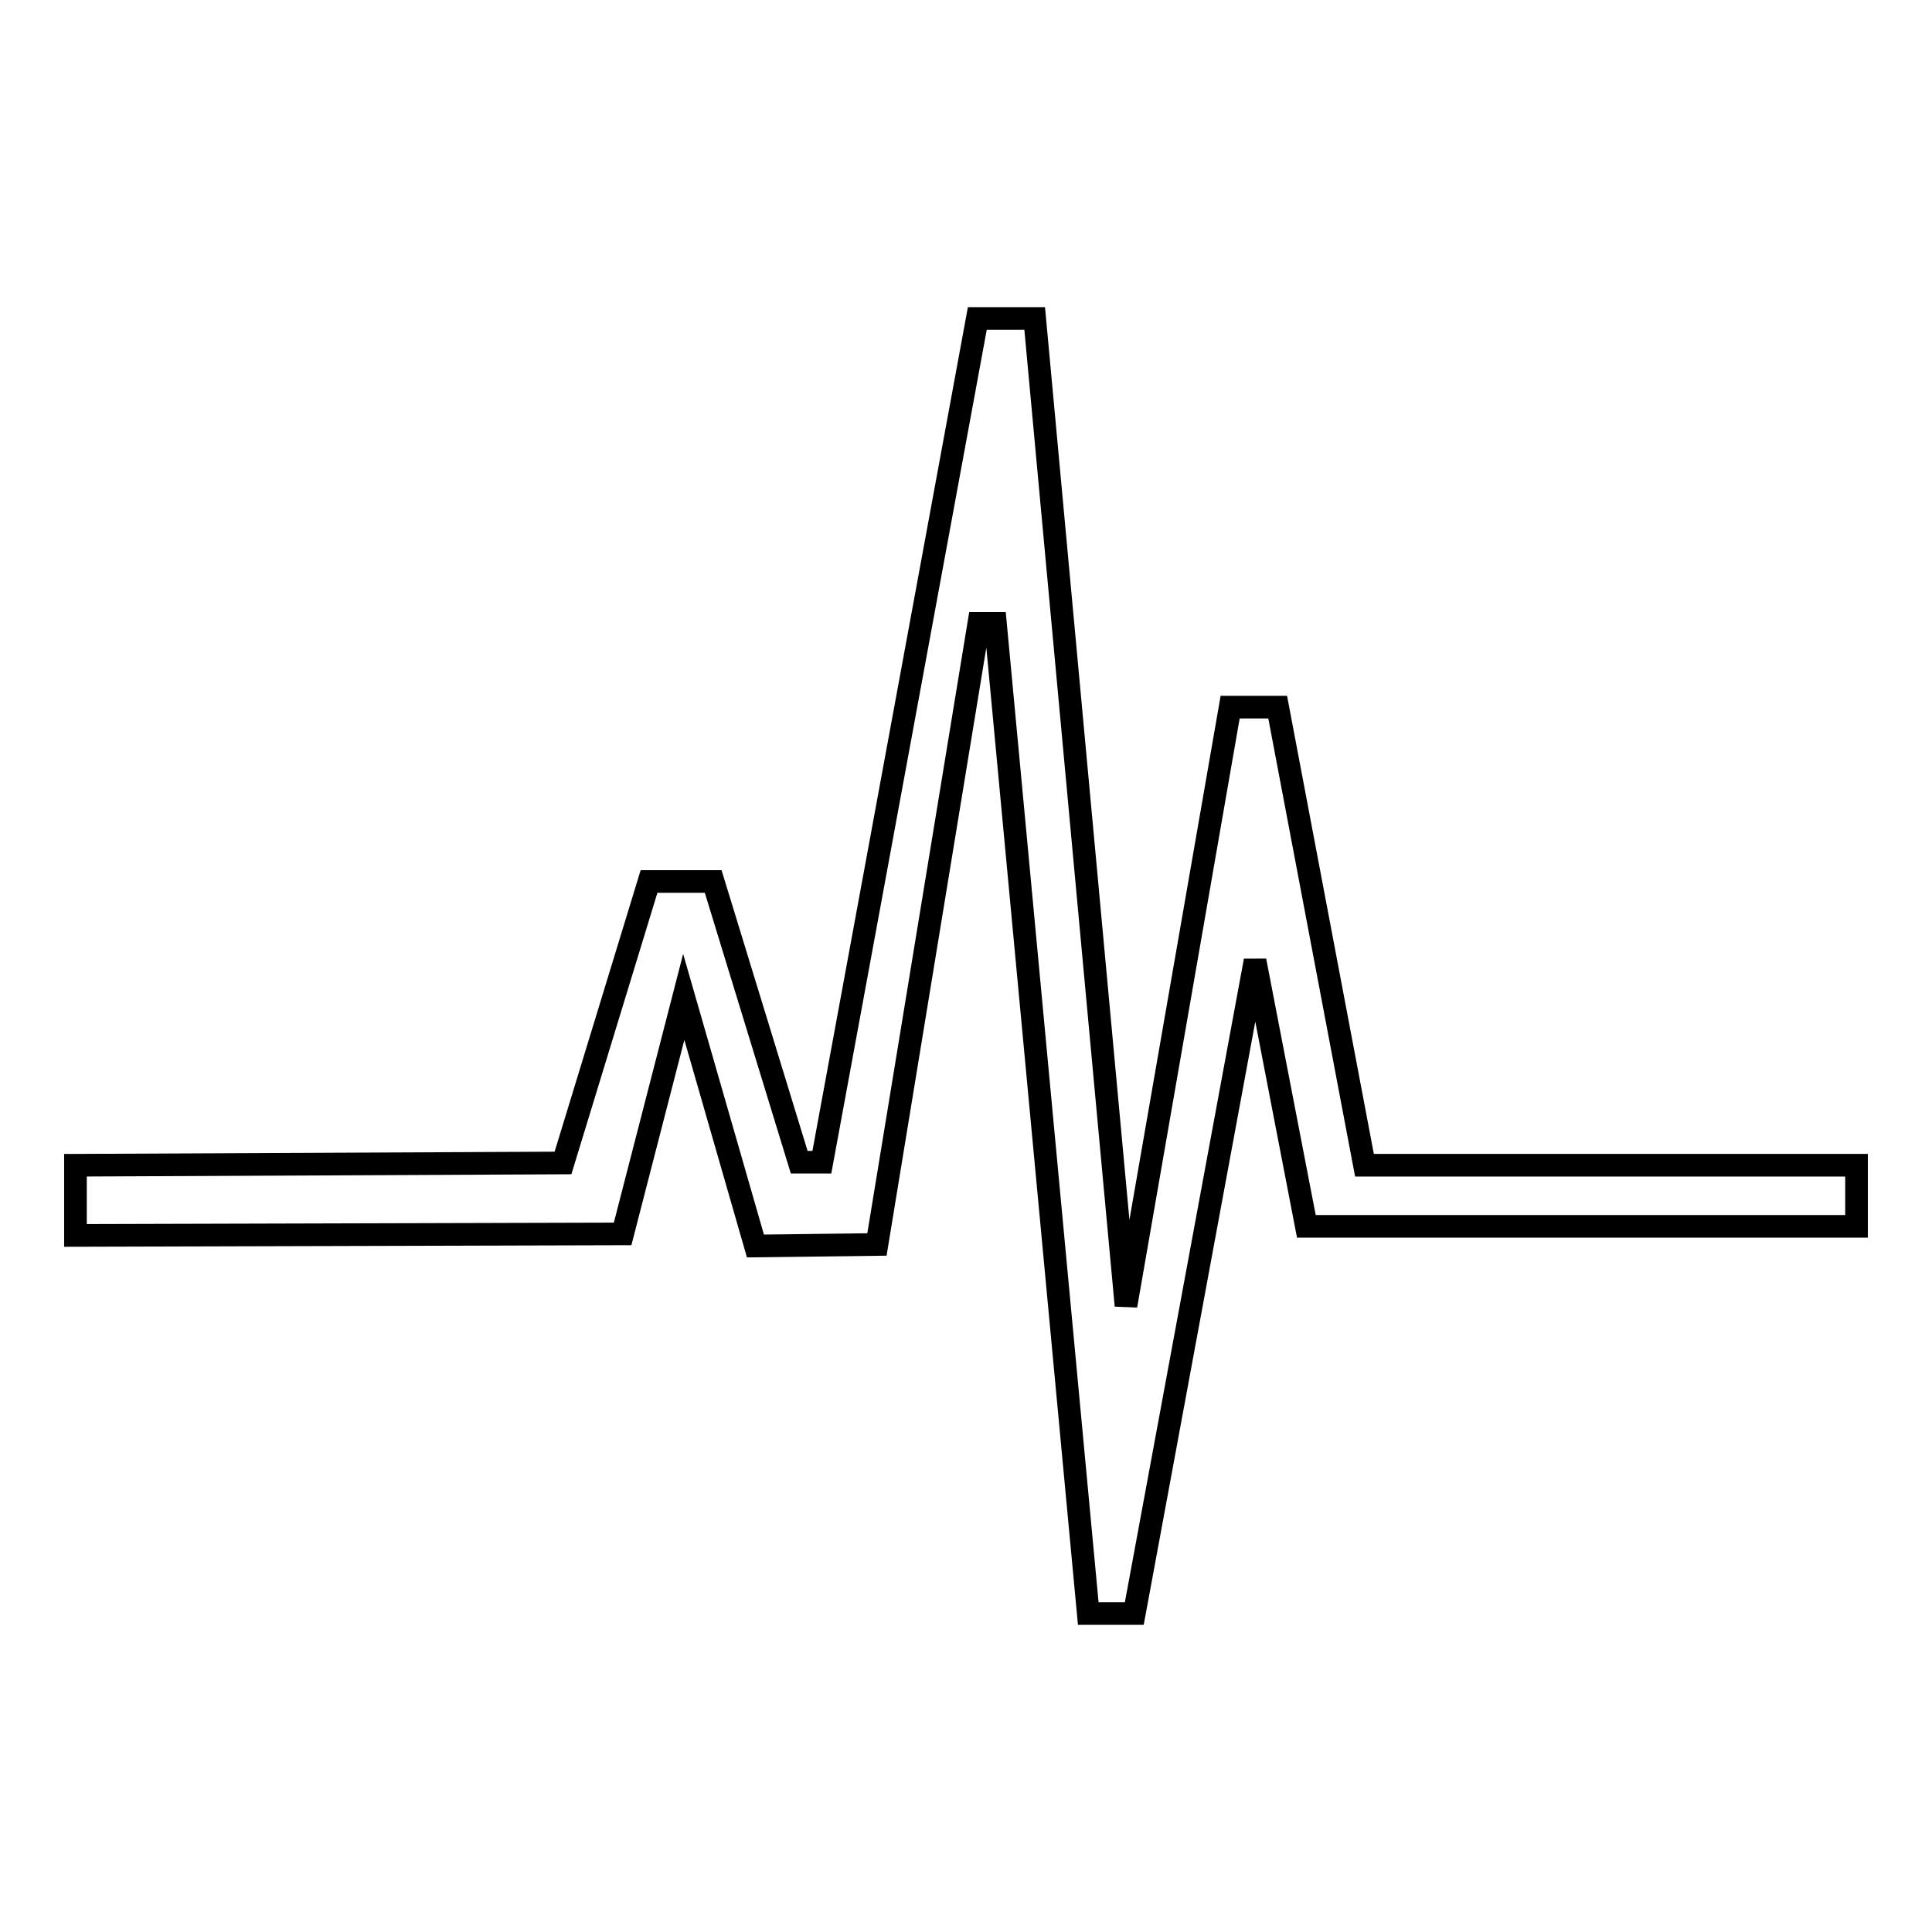 <?xml version="1.0" encoding="utf-8"?>
<!-- Svg Vector Icons : http://www.onlinewebfonts.com/icon -->
<!DOCTYPE svg PUBLIC "-//W3C//DTD SVG 1.1//EN" "http://www.w3.org/Graphics/SVG/1.1/DTD/svg11.dtd">
<svg version="1.1" xmlns="http://www.w3.org/2000/svg" xmlns:xlink="http://www.w3.org/1999/xlink" x="0px" y="0px" viewBox="0 0 256 256" enable-background="new 0 0 256 256" xml:space="preserve">
<g><g><path stroke-width="3" fill-opacity="0" stroke="#000000"  d="M10,154.4l64.6-0.3L86,116.8h8.5l11.4,37.2h3l20.6-111.8h7.6L149.2,173L163,93.7h6.3l11.5,60.7H246v8.1h-72.9l-6.8-35.2l-16,86.5h-6.1L131.9,82.6h-2.2l-13.5,82.3l-16.1,0.2l-9.5-33l-8.1,31.4L10,163.7V154.4z"/></g></g>
</svg>